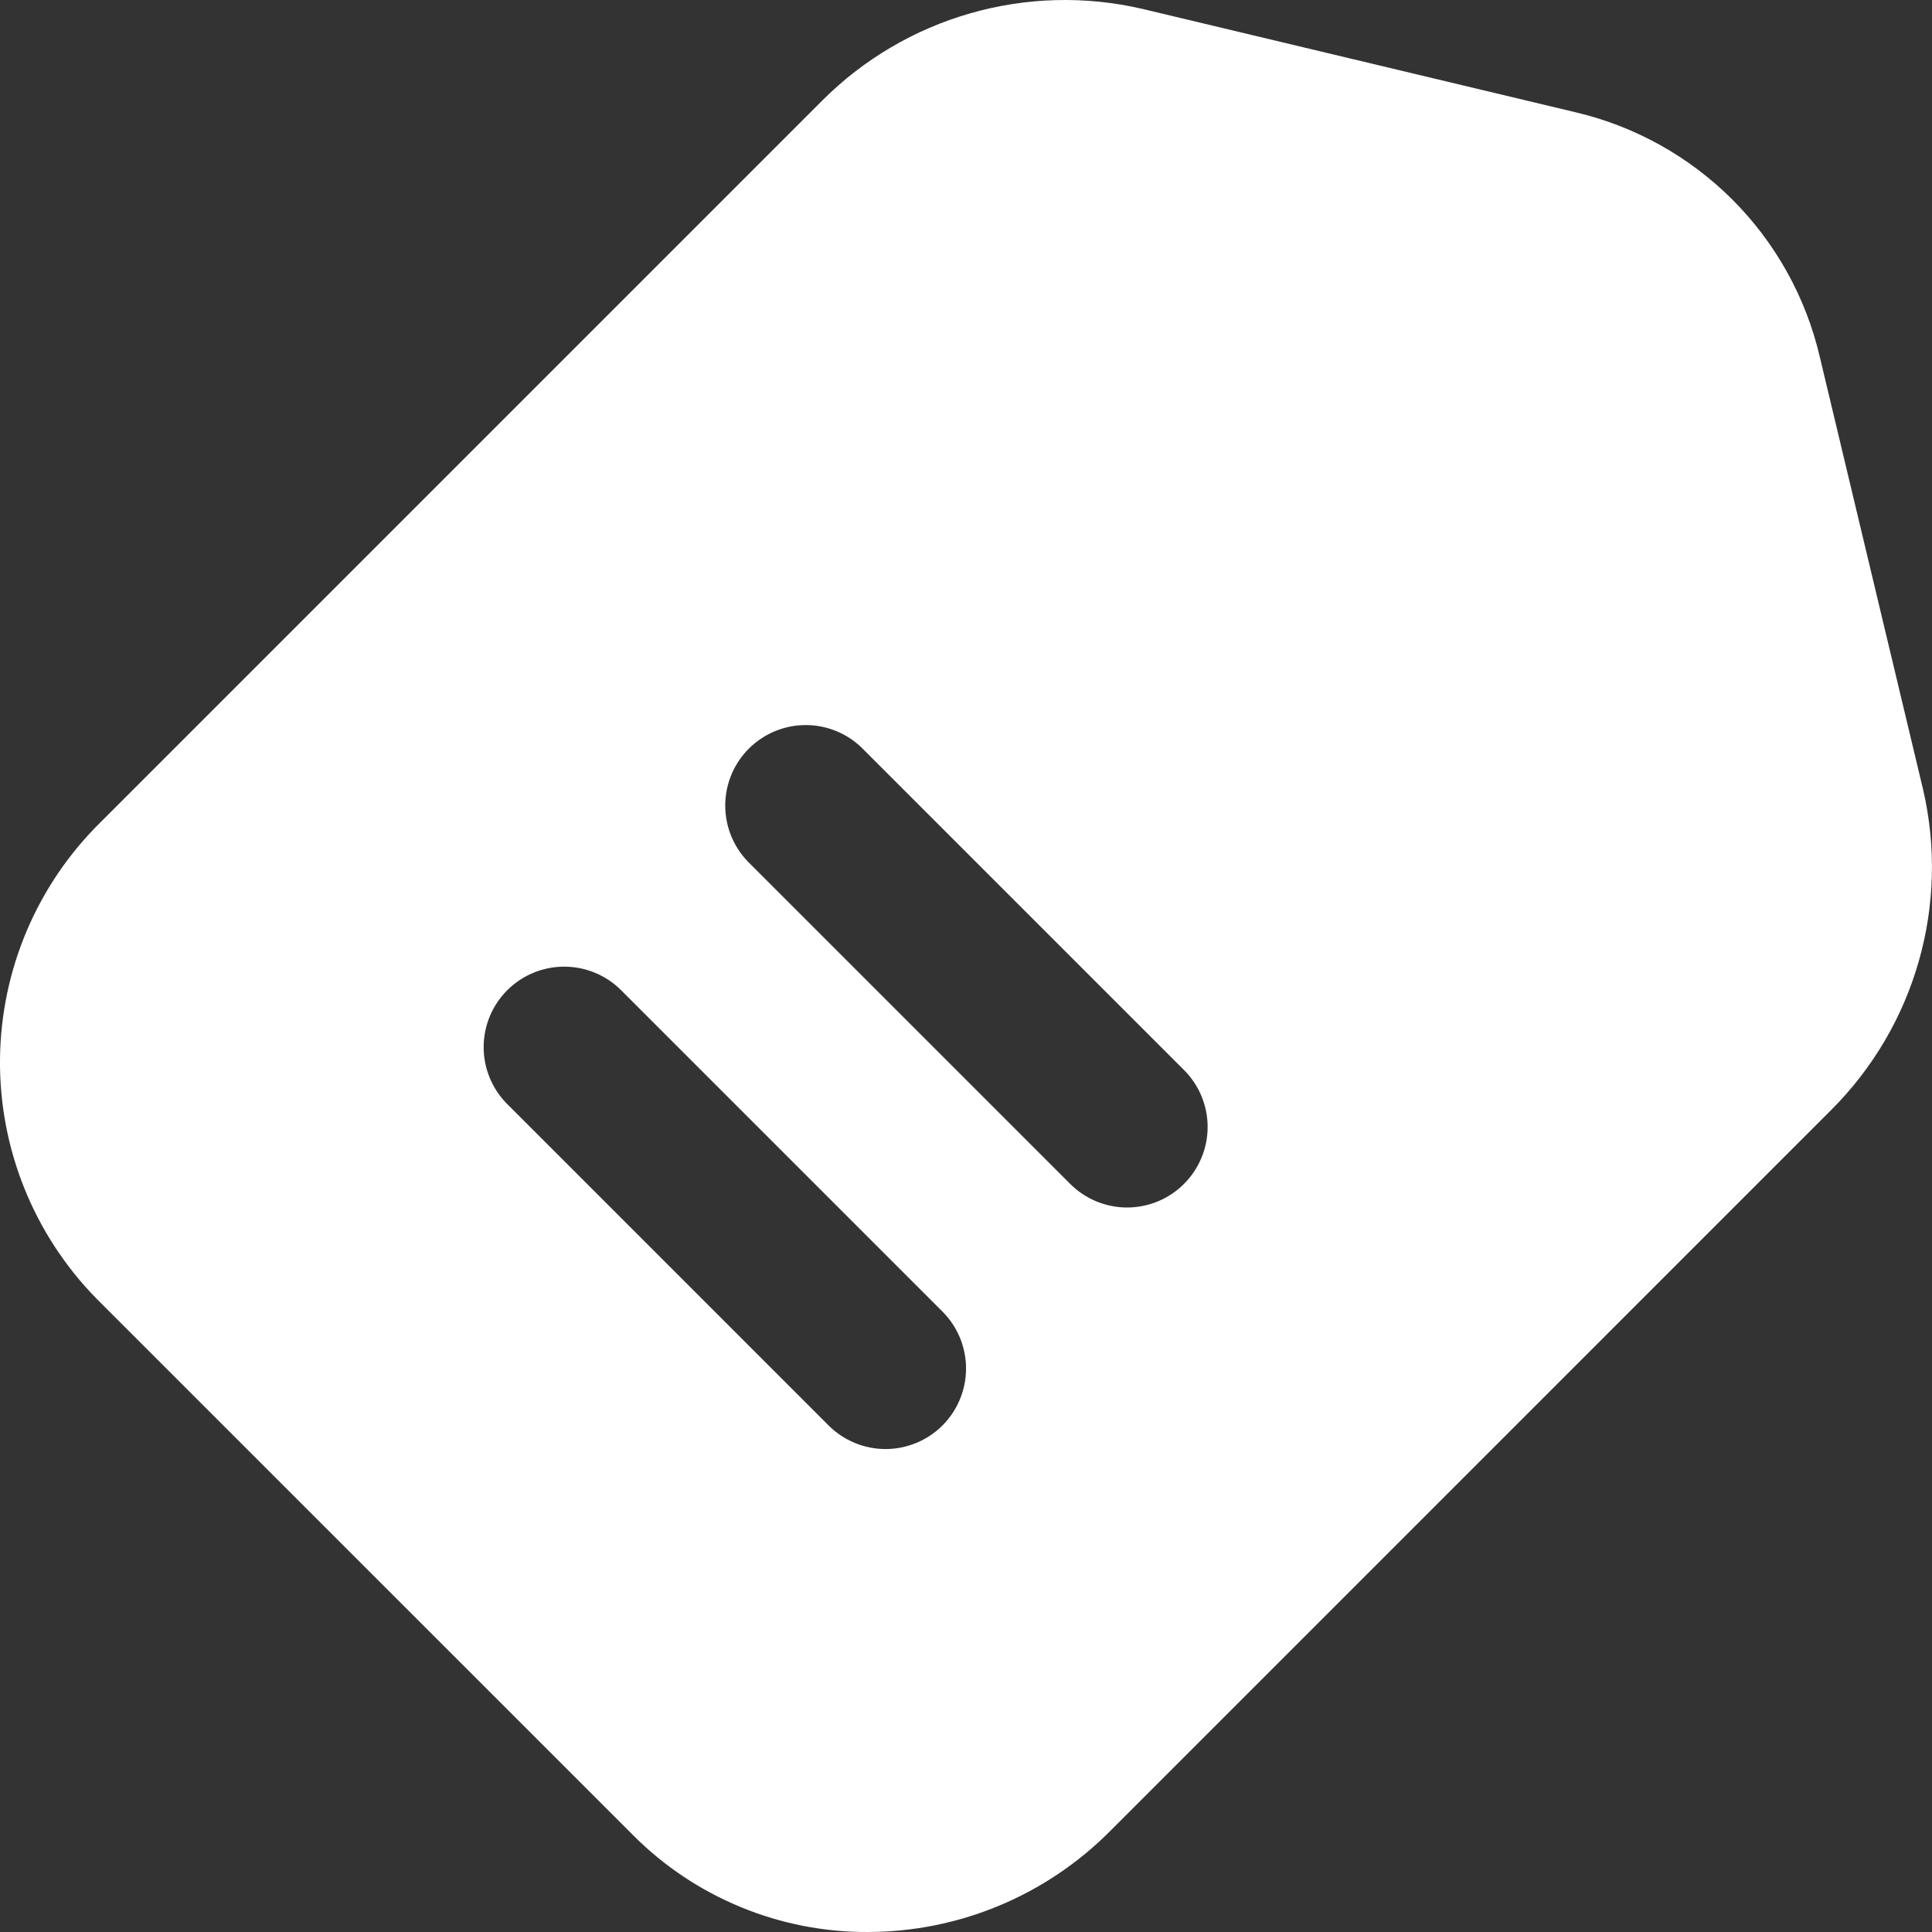 <svg width="44" height="44" viewBox="0 0 44 44" fill="none" xmlns="http://www.w3.org/2000/svg">
<rect x="0" y="0" width="44" height="44" fill="#333333" stroke="none"/>
<path d="M43.799 17.989L41.441 8.113C41.123 6.762 40.435 5.527 39.454 4.546C38.473 3.565 37.238 2.877 35.887 2.558L26.011 0.201C24.719 -0.098 23.373 -0.063 22.098 0.303C20.824 0.668 19.663 1.352 18.726 2.29L2.293 18.723C0.843 20.149 0.019 22.093 0 24.127C-0.018 26.161 0.771 28.119 2.194 29.572L14.428 41.805C15.128 42.505 15.96 43.059 16.876 43.435C17.791 43.812 18.772 44.004 19.762 44C20.787 43.999 21.802 43.797 22.748 43.403C23.694 43.01 24.553 42.433 25.277 41.707L41.71 25.273C42.647 24.336 43.331 23.176 43.696 21.902C44.062 20.627 44.097 19.281 43.799 17.989ZM21.464 32.464C21.294 32.634 21.092 32.769 20.869 32.861C20.647 32.953 20.408 33.001 20.168 33.001C19.927 33.001 19.688 32.953 19.466 32.861C19.243 32.769 19.041 32.634 18.871 32.464L11.536 25.128C11.199 24.783 11.012 24.319 11.015 23.837C11.018 23.354 11.211 22.893 11.552 22.552C11.893 22.211 12.355 22.018 12.837 22.015C13.32 22.012 13.784 22.199 14.129 22.535L21.464 29.87C21.808 30.214 22.001 30.681 22.001 31.167C22.001 31.653 21.808 32.12 21.464 32.464ZM26.965 26.962C26.795 27.133 26.593 27.268 26.371 27.36C26.148 27.452 25.91 27.5 25.669 27.5C25.428 27.5 25.19 27.452 24.967 27.36C24.745 27.268 24.543 27.133 24.372 26.962L17.037 19.627C16.701 19.282 16.514 18.818 16.517 18.335C16.52 17.853 16.712 17.391 17.054 17.05C17.395 16.709 17.856 16.516 18.339 16.513C18.821 16.51 19.285 16.697 19.63 17.034L26.965 24.369C27.309 24.713 27.503 25.179 27.503 25.666C27.503 26.152 27.309 26.618 26.965 26.962Z" fill="white"/>
</svg>

